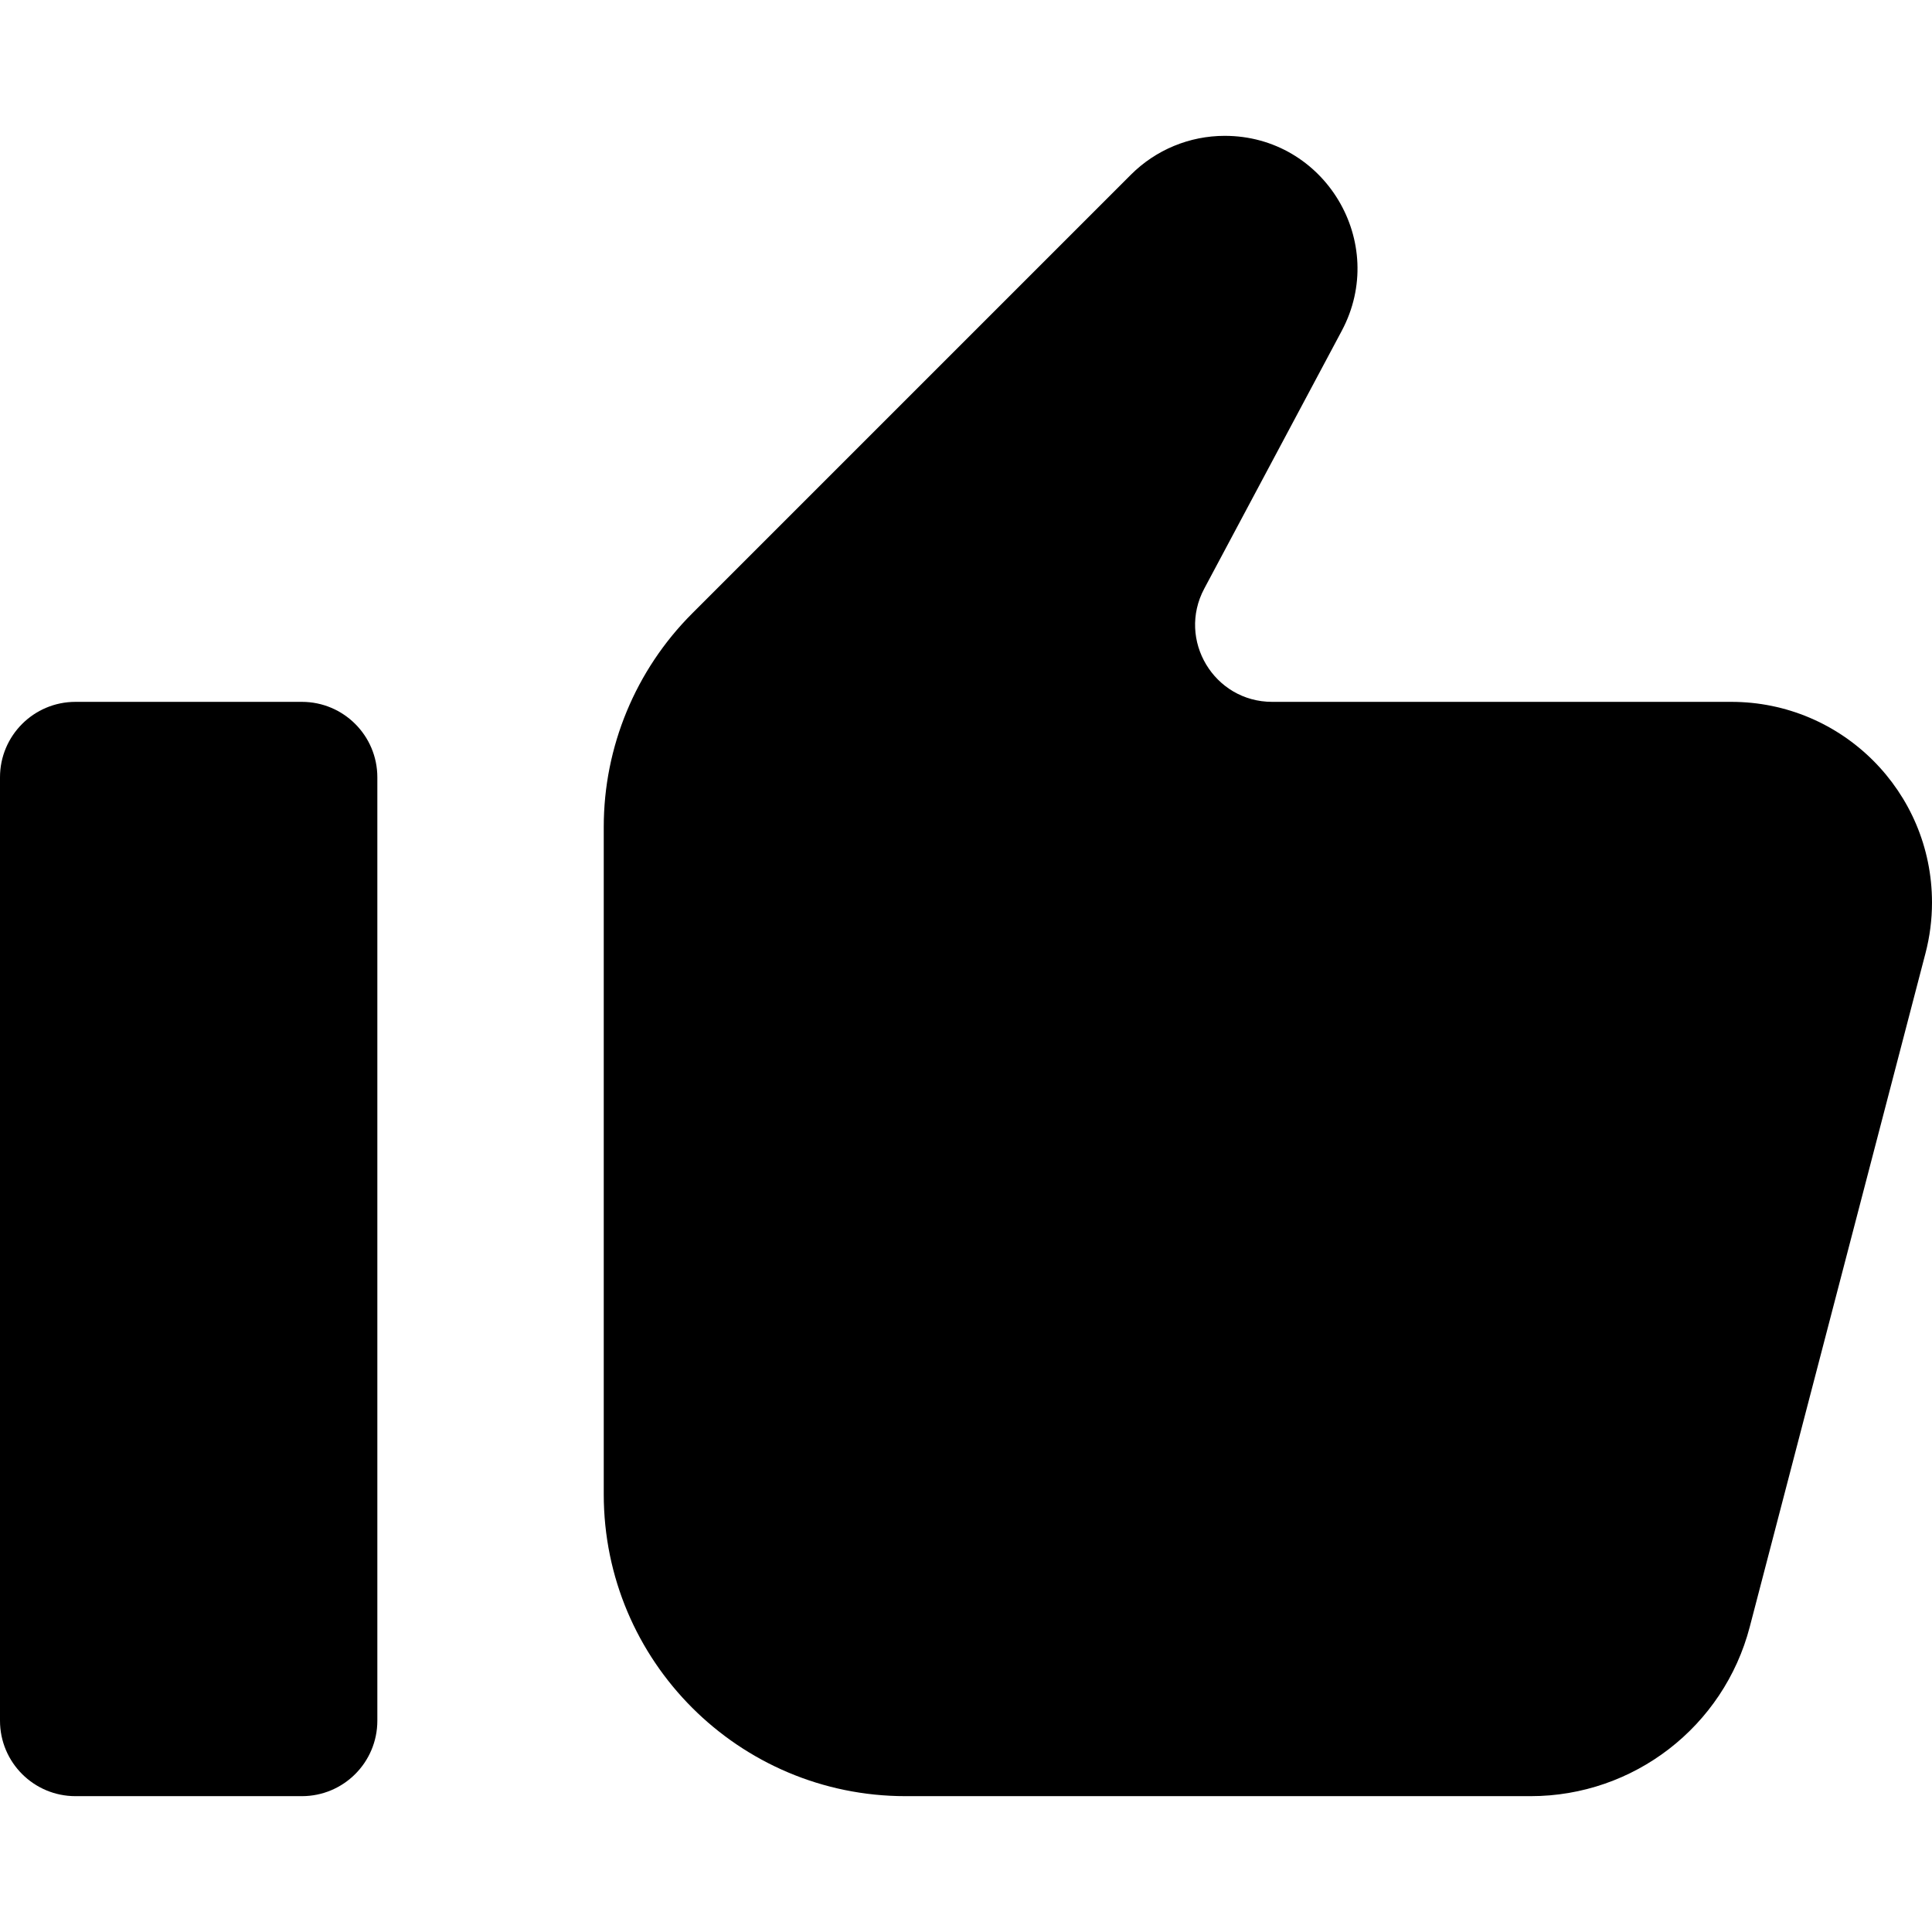 <?xml version="1.0" encoding="UTF-8"?>
<svg xmlns="http://www.w3.org/2000/svg" xmlns:xlink="http://www.w3.org/1999/xlink" id="_x30_1" style="enable-background:new 0 0 512 512;" version="1.1" viewBox="0 0 512 512" xml:space="preserve">
  <g>
    <path d="M80,186H20c-11.046,0-20,8.954-20,20v250c0,11.046,8.954,20,20,20h60c11.046,0,20-8.954,20-20V206   C100,194.954,91.046,186,80,186z"></path>
    <path d="M337.137,186c-15.4,0-25.247-16.411-18-30l36.434-68.313C368.057,64.275,351.092,36,324.559,36h0   c-9.322,0-18.261,3.703-24.853,10.294L183.431,162.569C168.429,177.572,160,197.92,160,219.137V396c0,44.183,35.817,80,80,80   h165.644c27.304,0,51.165-18.435,58.057-44.855l46.577-178.544c1.143-4.383,1.722-8.894,1.722-13.423v0   C512,209.809,488.191,186,458.822,186H337.137z"></path>
  </g>
</svg>
